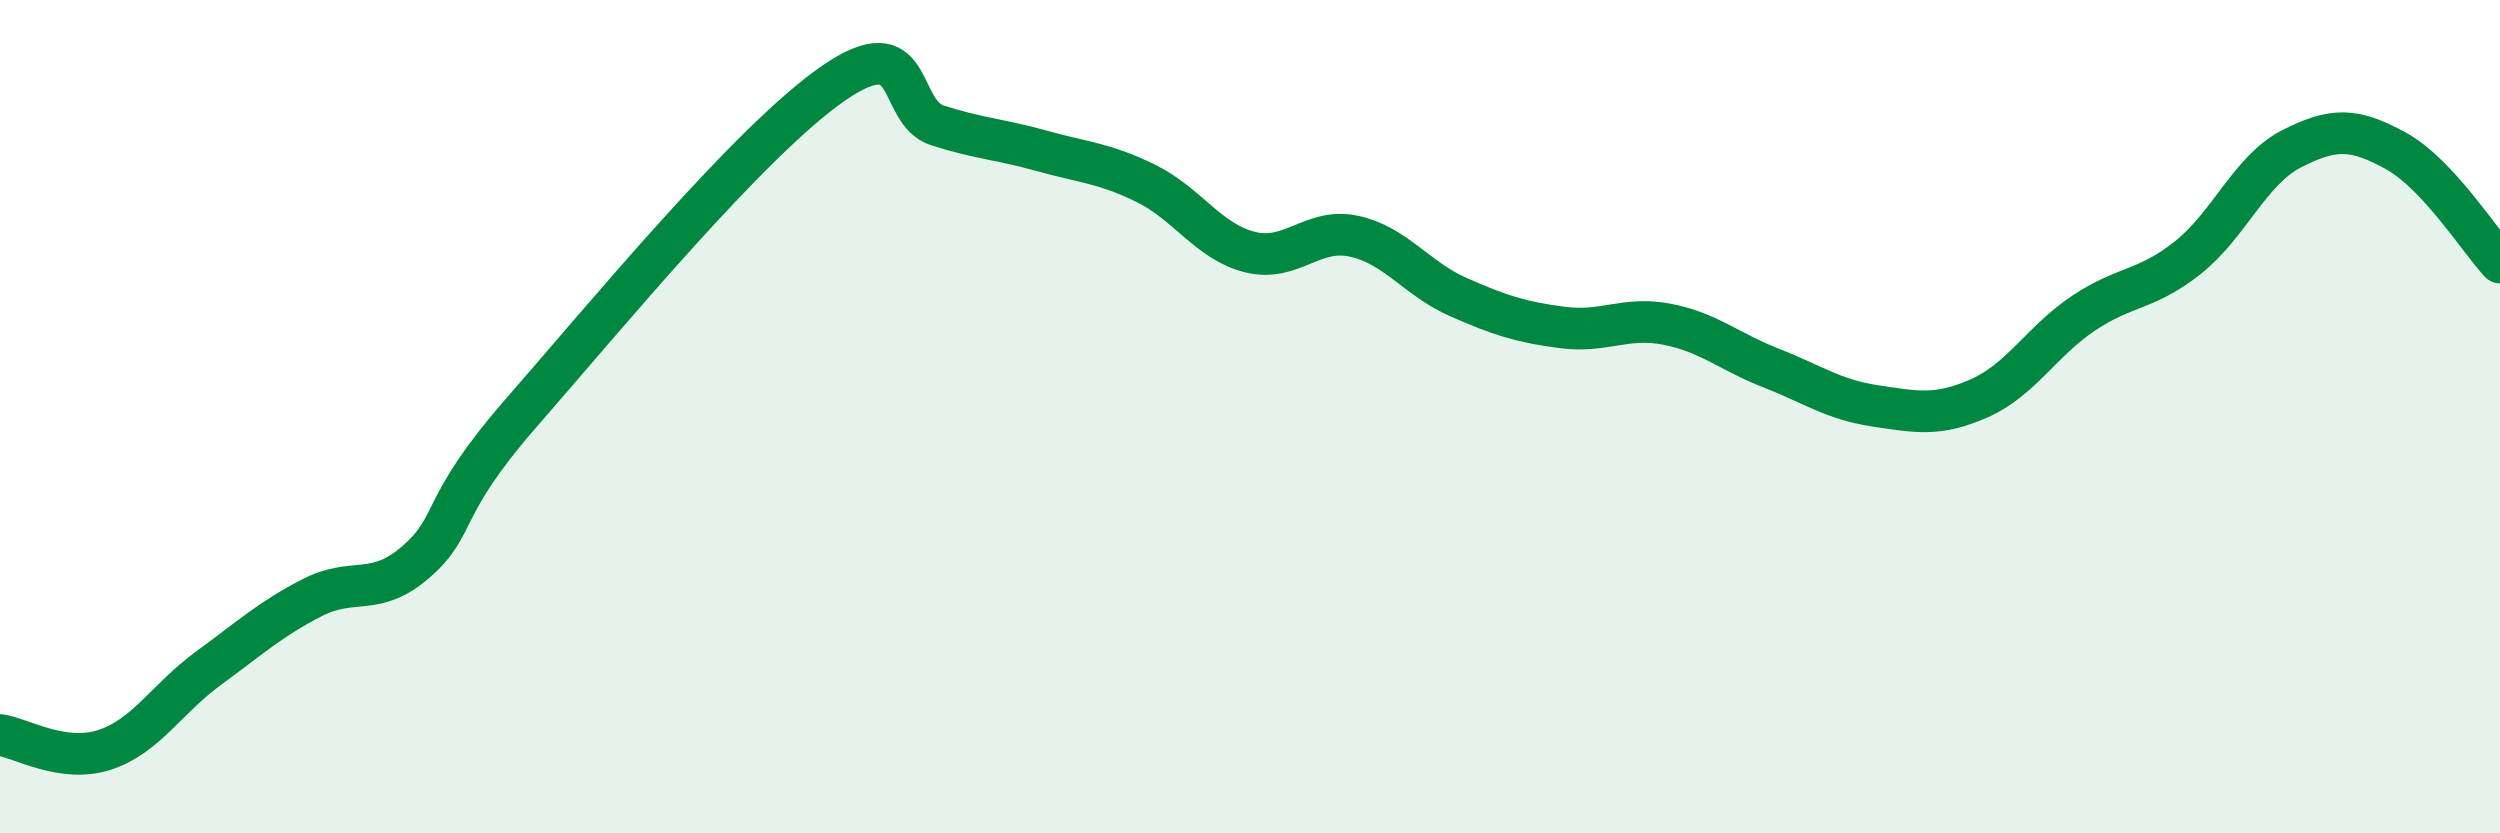 
    <svg width="60" height="20" viewBox="0 0 60 20" xmlns="http://www.w3.org/2000/svg">
      <path
        d="M 0,17.64 C 0.5,17.71 1.5,18.32 2.5,18 C 3.5,17.68 4,16.77 5,16.04 C 6,15.31 6.5,14.85 7.5,14.34 C 8.5,13.83 9,14.35 10,13.47 C 11,12.59 10.5,12.21 12.5,9.92 C 14.5,7.63 18,3.38 20,2 C 22,0.62 21.5,2.69 22.5,3.01 C 23.5,3.33 24,3.34 25,3.62 C 26,3.9 26.5,3.91 27.5,4.4 C 28.5,4.89 29,5.8 30,6.05 C 31,6.3 31.5,5.45 32.5,5.67 C 33.5,5.89 34,6.69 35,7.13 C 36,7.57 36.5,7.73 37.5,7.86 C 38.5,7.99 39,7.59 40,7.78 C 41,7.97 41.5,8.44 42.5,8.83 C 43.5,9.22 44,9.59 45,9.74 C 46,9.89 46.5,10 47.5,9.56 C 48.5,9.12 49,8.19 50,7.52 C 51,6.85 51.5,6.98 52.5,6.19 C 53.5,5.4 54,4.08 55,3.57 C 56,3.06 56.5,3.07 57.5,3.62 C 58.5,4.17 59.5,5.76 60,6.3L60 20L0 20Z"
        fill="#008740"
        opacity="0.1"
        stroke-linecap="round"
        stroke-linejoin="round"
      />
      <path
        d="M 0,17.64 C 0.5,17.71 1.5,18.32 2.5,18 C 3.5,17.68 4,16.77 5,16.04 C 6,15.31 6.5,14.85 7.5,14.34 C 8.5,13.83 9,14.35 10,13.47 C 11,12.59 10.5,12.21 12.5,9.92 C 14.5,7.63 18,3.38 20,2 C 22,0.62 21.5,2.69 22.5,3.01 C 23.5,3.33 24,3.34 25,3.62 C 26,3.9 26.5,3.91 27.5,4.4 C 28.5,4.89 29,5.8 30,6.05 C 31,6.3 31.5,5.45 32.5,5.67 C 33.5,5.89 34,6.69 35,7.13 C 36,7.57 36.5,7.73 37.5,7.86 C 38.5,7.99 39,7.59 40,7.78 C 41,7.97 41.5,8.44 42.5,8.83 C 43.5,9.22 44,9.59 45,9.74 C 46,9.89 46.5,10 47.5,9.56 C 48.5,9.12 49,8.19 50,7.52 C 51,6.85 51.5,6.98 52.5,6.19 C 53.5,5.4 54,4.08 55,3.57 C 56,3.06 56.5,3.07 57.5,3.62 C 58.5,4.17 59.5,5.76 60,6.3"
        stroke="#008740"
        stroke-width="1"
        fill="none"
        stroke-linecap="round"
        stroke-linejoin="round"
      />
    </svg>
  